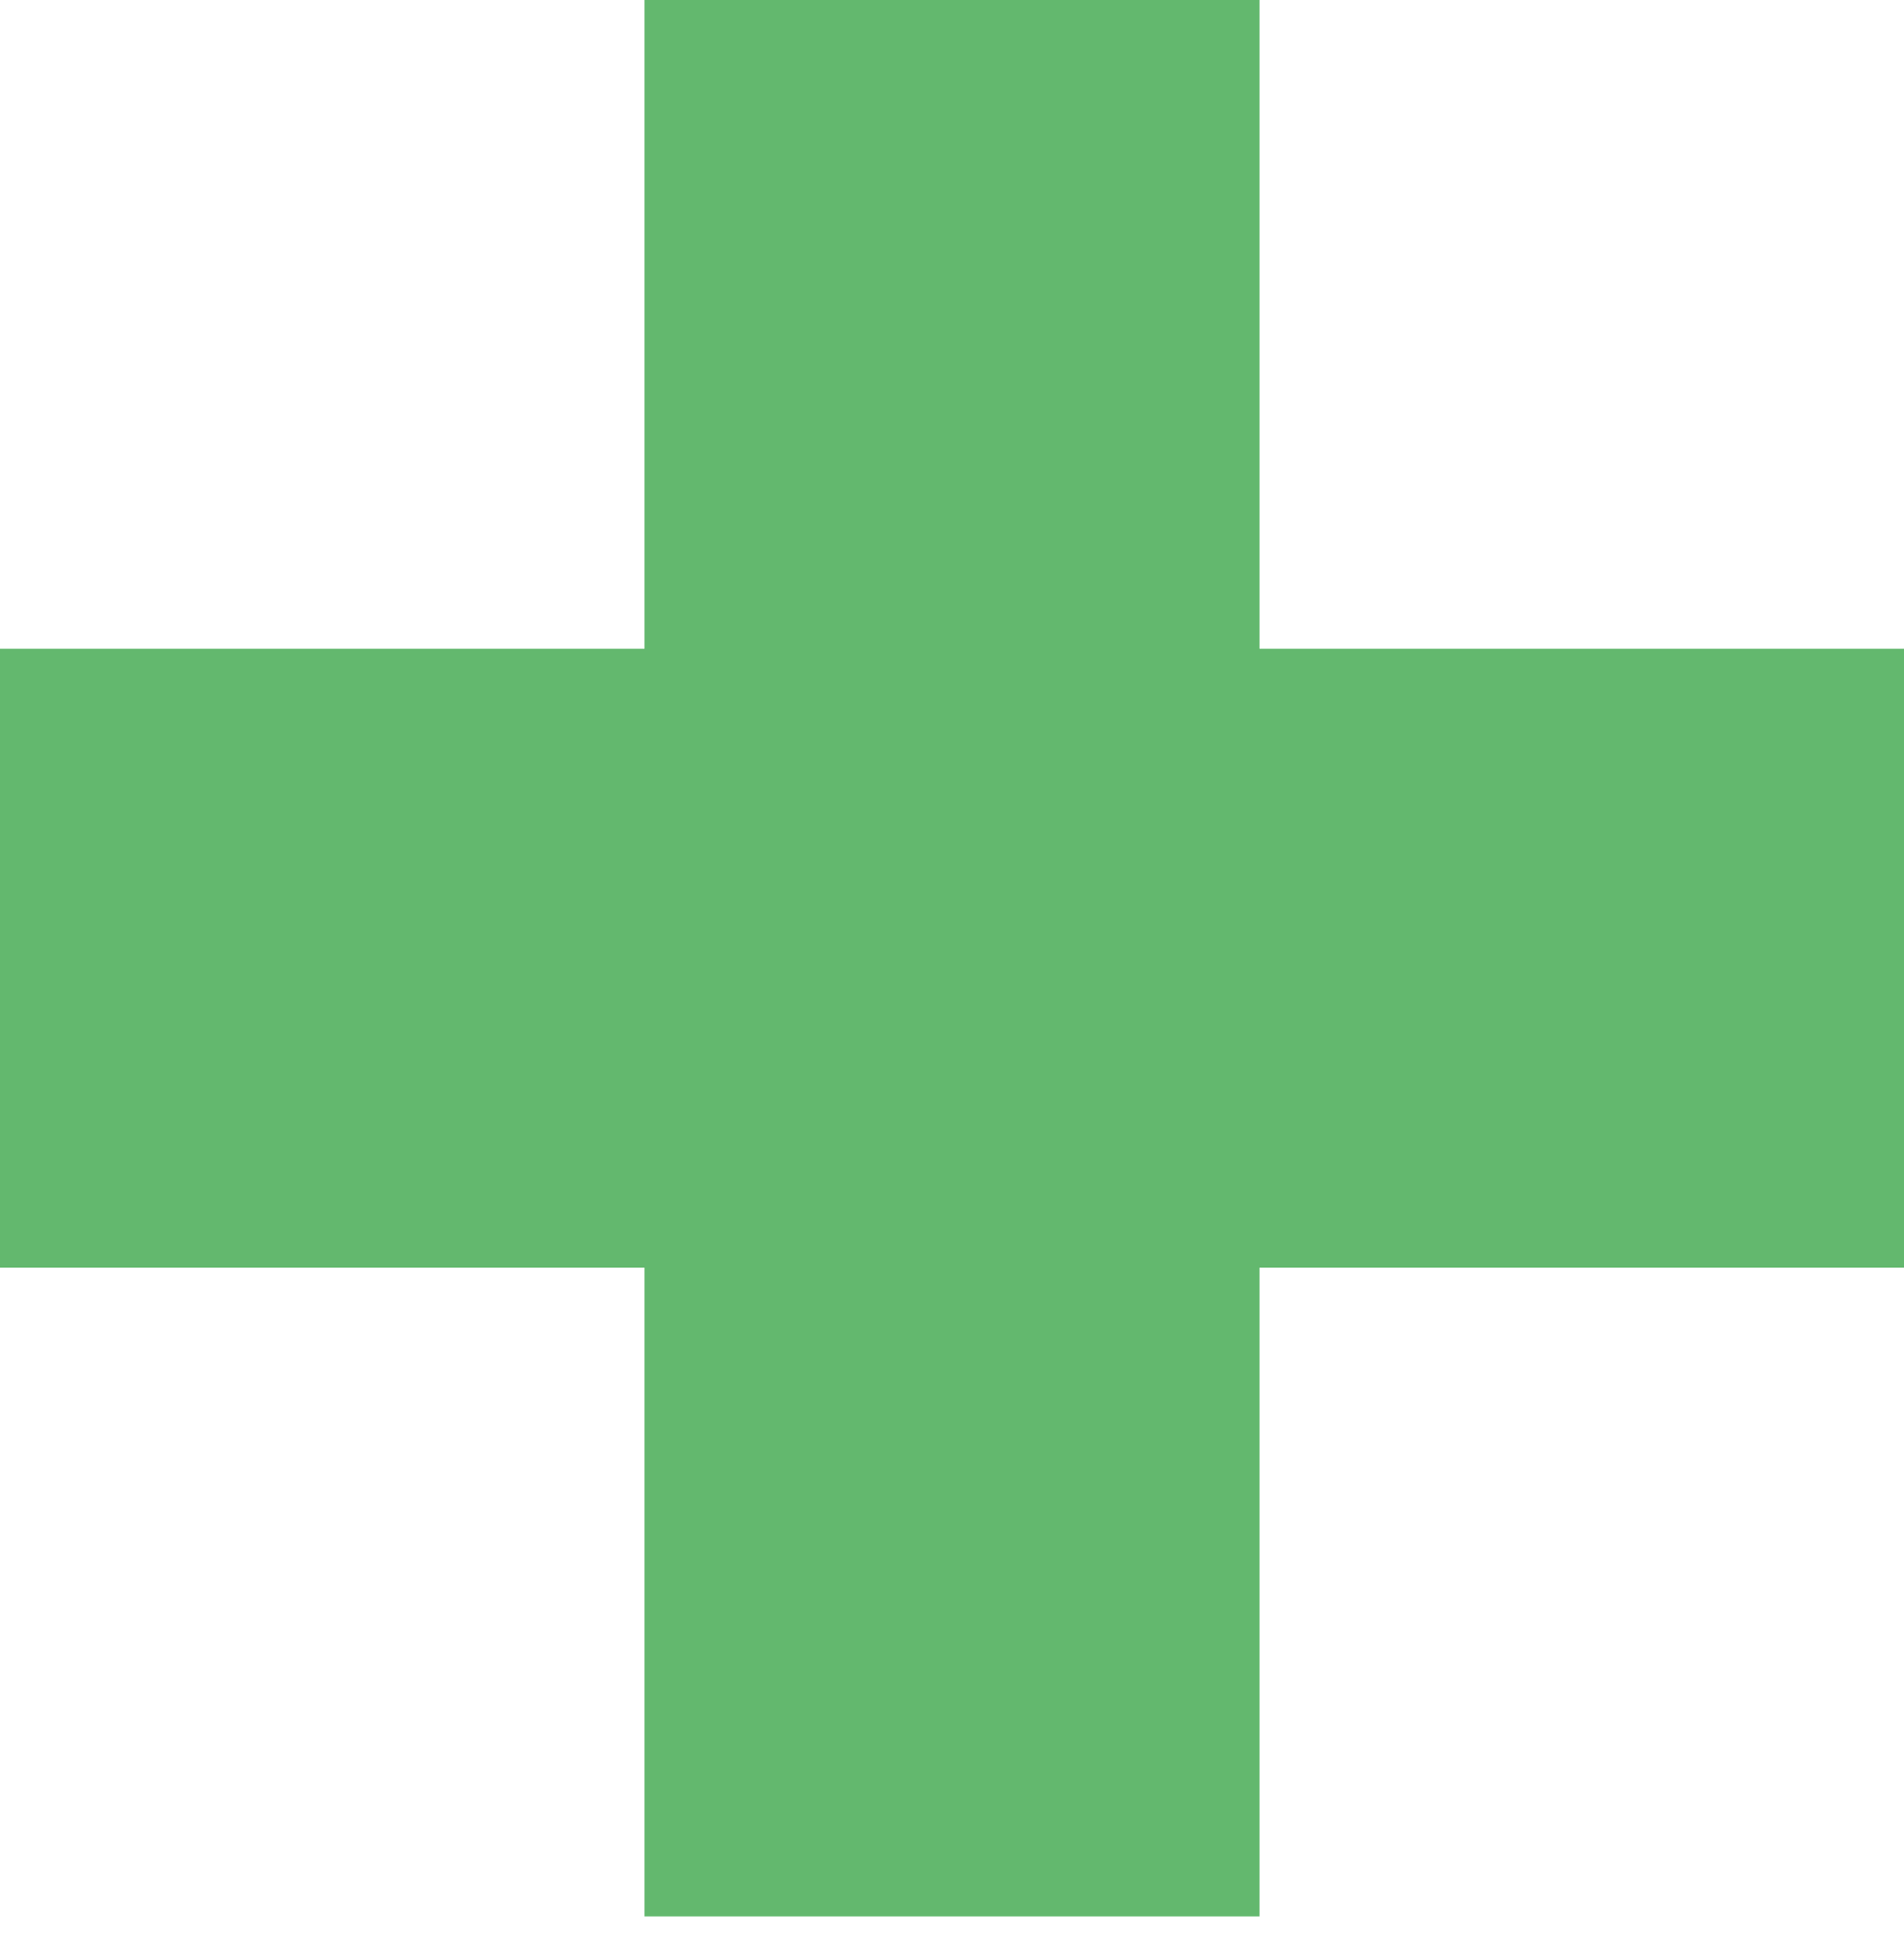 <svg width="45" height="46" viewBox="0 0 45 46" fill="none" xmlns="http://www.w3.org/2000/svg">
    <path d="M45 15.329H29.768V0H15.232V15.329H0V29.955H15.232V45.284H29.768V29.955H45V15.329Z" fill="#63B86E"/>
</svg>
